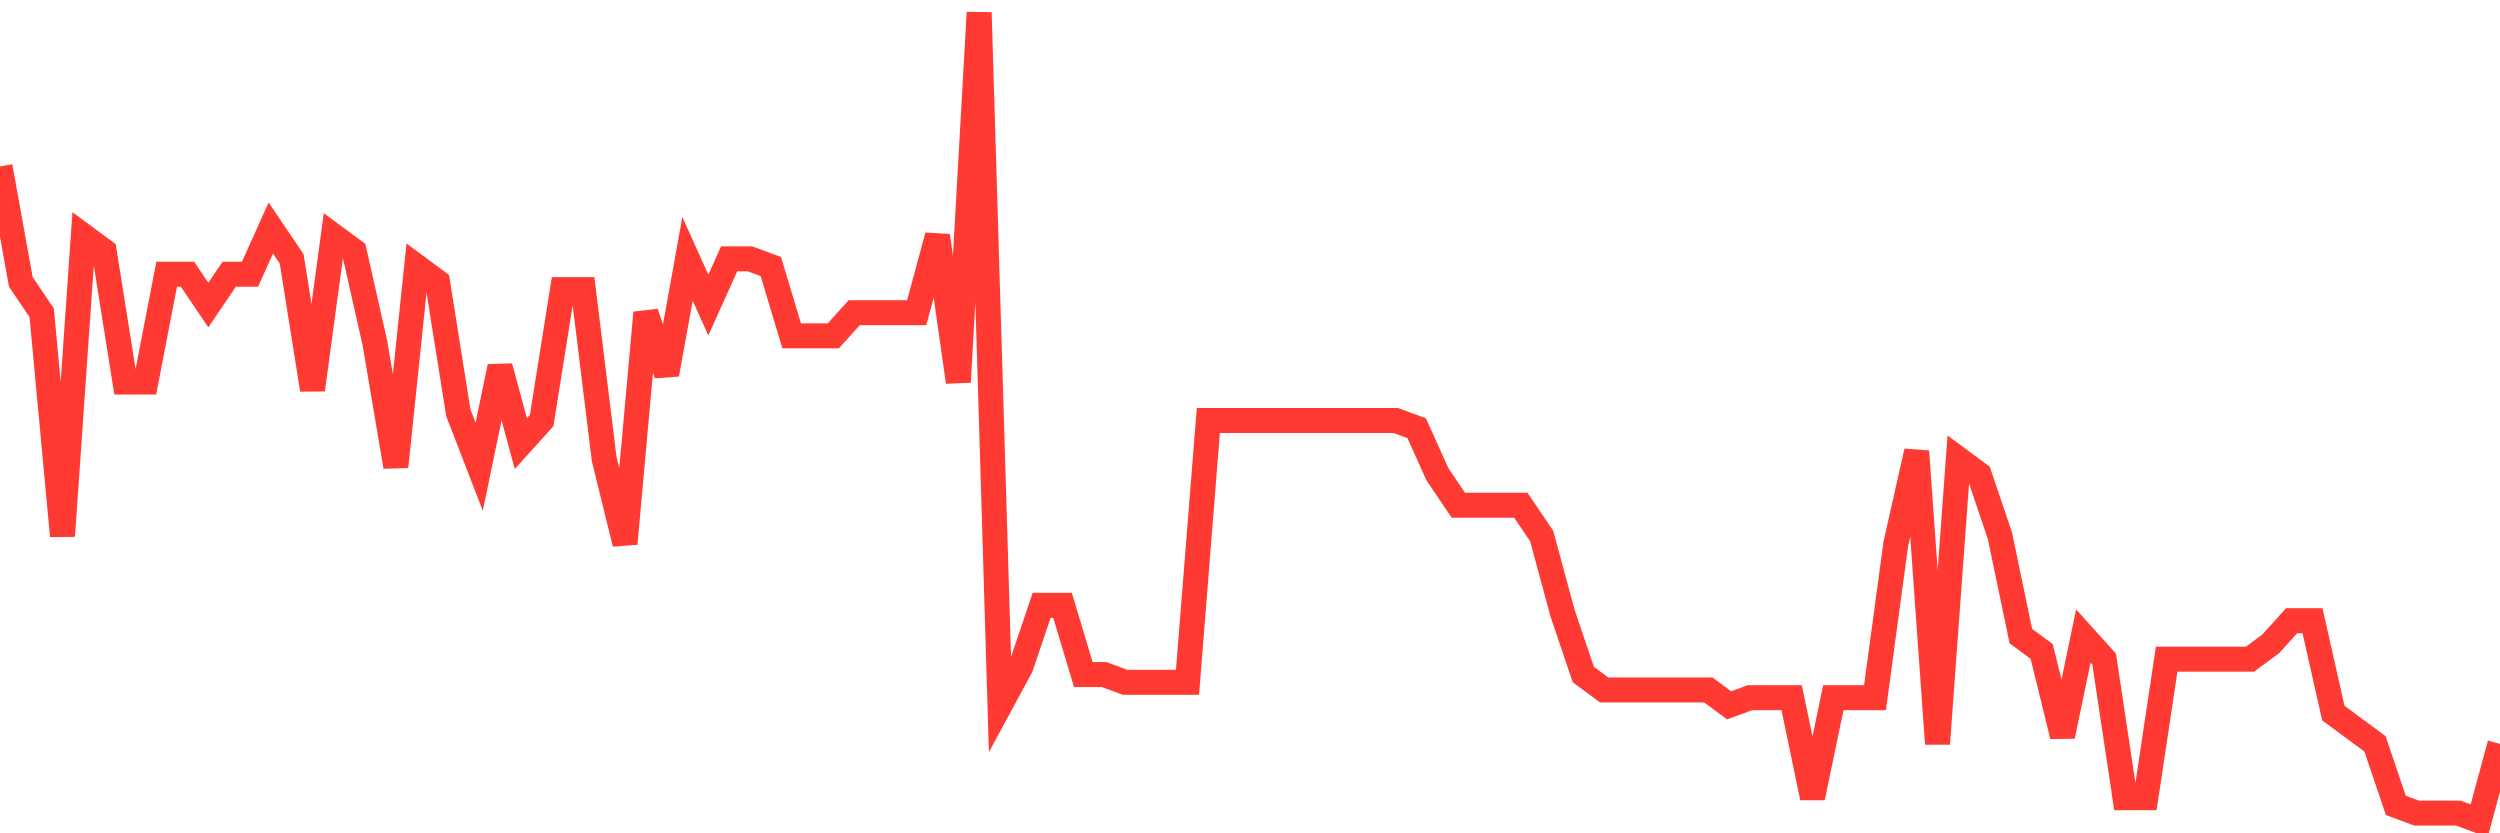 <svg
  xmlns="http://www.w3.org/2000/svg"
  xmlns:xlink="http://www.w3.org/1999/xlink"
  width="120"
  height="40"
  viewBox="0 0 120 40"
  preserveAspectRatio="none"
>
  <polyline
    points="0,7.99 1,13.533 2,15.011 3,25.728 4,11.316 5,12.055 6,18.337 7,18.337 8,13.164 9,13.164 10,14.642 11,13.164 12,13.164 13,10.947 14,12.425 15,18.707 16,11.316 17,12.055 18,16.49 19,22.402 20,12.794 21,13.533 22,19.815 23,22.402 24,17.598 25,21.293 26,20.185 27,13.903 28,13.903 29,22.032 30,26.097 31,15.011 32,17.968 33,12.425 34,14.642 35,12.425 36,12.425 37,12.794 38,16.12 39,16.12 40,16.12 41,15.011 42,15.011 43,15.011 44,15.011 45,11.316 46,18.337 47,0.6 48,33.857 49,32.01 50,29.053 51,29.053 52,32.379 53,32.379 54,32.749 55,32.749 56,32.749 57,32.749 58,20.185 59,20.185 60,20.185 61,20.185 62,20.185 63,20.185 64,20.185 65,20.185 66,20.185 67,20.185 68,20.554 69,22.771 70,24.25 71,24.25 72,24.25 73,24.25 74,25.728 75,29.423 76,32.379 77,33.118 78,33.118 79,33.118 80,33.118 81,33.118 82,33.118 83,33.857 84,33.488 85,33.488 86,33.488 87,38.291 88,33.488 89,33.488 90,33.488 91,26.097 92,21.663 93,35.705 94,22.032 95,22.771 96,25.728 97,30.531 98,31.27 99,35.335 100,30.531 101,31.64 102,38.291 103,38.291 104,31.64 105,31.64 106,31.64 107,31.64 108,31.64 109,30.901 110,29.792 111,29.792 112,34.227 113,34.966 114,35.705 115,38.661 116,39.03 117,39.03 118,39.03 119,39.4 120,35.705"
    fill="none"
    stroke="#ff3a33"
    stroke-width="1.2"
  >
  </polyline>
</svg>